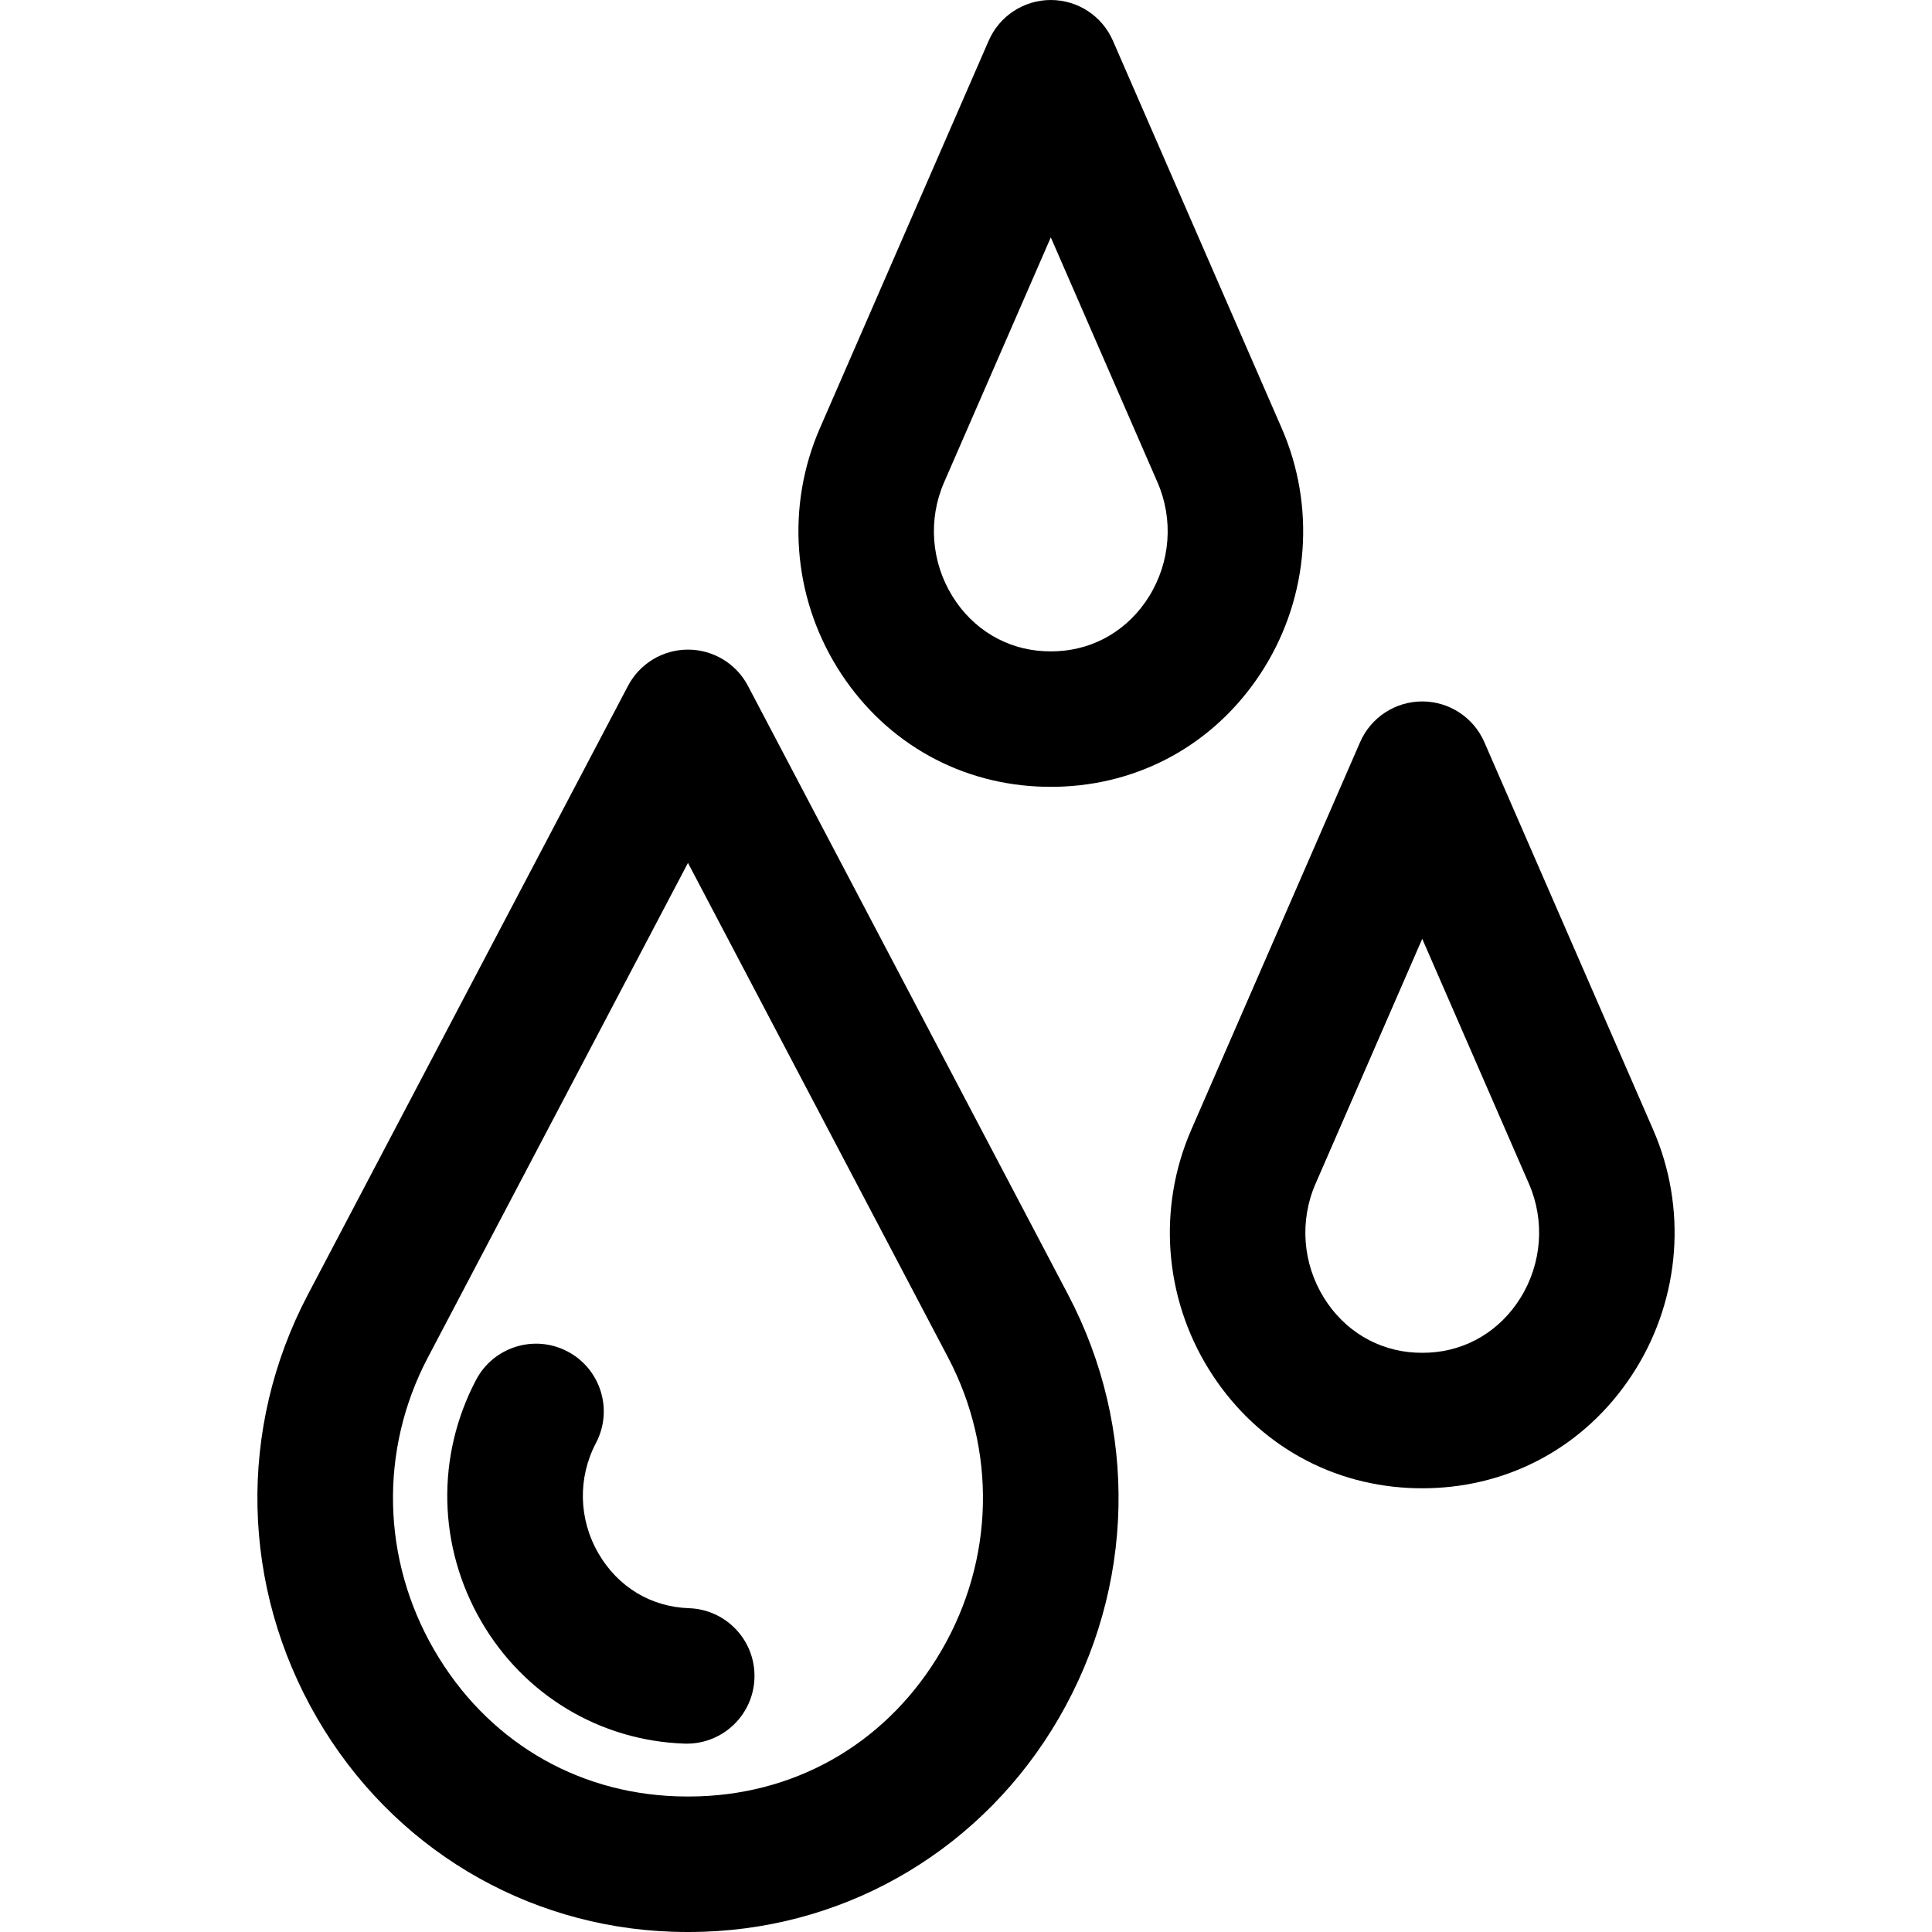 <?xml version="1.0" encoding="iso-8859-1"?>
<!-- Uploaded to: SVG Repo, www.svgrepo.com, Generator: SVG Repo Mixer Tools -->
<svg fill="#000000" height="800px" width="800px" version="1.1" id="Layer_1" xmlns="http://www.w3.org/2000/svg" xmlns:xlink="http://www.w3.org/1999/xlink" 
	 viewBox="0 0 256.68 256.68" xml:space="preserve">
<g>
	<g>
		<g>
			<path d="M99.369,91.118c-1.556-2.958-4.623-4.811-7.966-4.811s-6.41,1.853-7.966,4.811l-42.534,80.88
				c-9.362,17.803-8.898,38.848,1.24,56.294c9.933,17.092,27.559,27.69,47.146,28.352c0.702,0.024,1.406,0.036,2.113,0.036
				c0.708,0,1.412-0.012,2.109-0.036c19.591-0.662,37.217-11.261,47.15-28.353c10.139-17.446,10.603-38.491,1.24-56.293
				L99.369,91.118z M125.099,219.247c-6.901,11.876-18.636,18.949-32.198,19.407c-0.995,0.034-1.997,0.035-3,0
				c-13.559-0.458-25.293-7.531-32.195-19.407c-7.006-12.056-7.332-26.587-0.872-38.872l34.568-65.733l34.568,65.733
				C132.43,192.66,132.105,207.191,125.099,219.247z"/>
			<path d="M219.636,150.095l-22.432-51.498c-1.43-3.283-4.67-5.406-8.251-5.406s-6.821,2.123-8.251,5.406l-22.432,51.498
				c-4.494,10.317-3.627,22.205,2.317,31.801c5.87,9.475,15.55,15.229,26.563,15.788c0.597,0.03,1.198,0.045,1.802,0.045
				s1.206-0.016,1.807-0.046c11.009-0.558,20.689-6.313,26.559-15.787C223.264,172.3,224.13,160.412,219.636,150.095z
				 M202.018,172.416c-2.713,4.378-7.148,7.036-12.165,7.29c-0.596,0.03-1.208,0.03-1.795,0c-5.021-0.255-9.456-2.912-12.168-7.291
				c-2.834-4.574-3.251-10.231-1.117-15.132l14.181-32.555l14.181,32.555C205.269,162.185,204.852,167.841,202.018,172.416z"/>
			<path d="M137.794,104.491c0.6,0.031,1.204,0.046,1.812,0.046c0.607,0,1.211-0.015,1.807-0.046
				c11.008-0.558,20.688-6.312,26.559-15.786c5.945-9.596,6.812-21.484,2.317-31.801L147.857,5.406
				C146.427,2.123,143.187,0,139.606,0s-6.821,2.123-8.251,5.406l-22.432,51.498c-4.494,10.317-3.627,22.205,2.318,31.801
				C117.111,98.18,126.791,103.934,137.794,104.491z M125.425,64.093l14.181-32.556l14.18,32.555
				c2.135,4.901,1.718,10.558-1.116,15.133c-2.713,4.378-7.148,7.035-12.174,7.29c-0.589,0.03-1.185,0.03-1.786,0
				c-5.021-0.254-9.456-2.912-12.168-7.29C123.708,74.651,123.29,68.994,125.425,64.093z"/>
			<path d="M91.544,213.662c-5.06-0.171-9.444-2.82-12.029-7.269c-2.649-4.558-2.774-10.047-0.335-14.685
				c2.313-4.399,0.623-9.841-3.777-12.155c-4.398-2.312-9.841-0.623-12.155,3.777c-5.341,10.156-5.078,22.159,0.704,32.107
				c5.68,9.774,15.768,15.835,26.985,16.214c0.104,0.004,0.206,0.005,0.309,0.005c4.83,0,8.825-3.832,8.989-8.696
				C100.403,217.993,96.512,213.83,91.544,213.662z"/>
		</g>
	</g>
</g>
</svg>